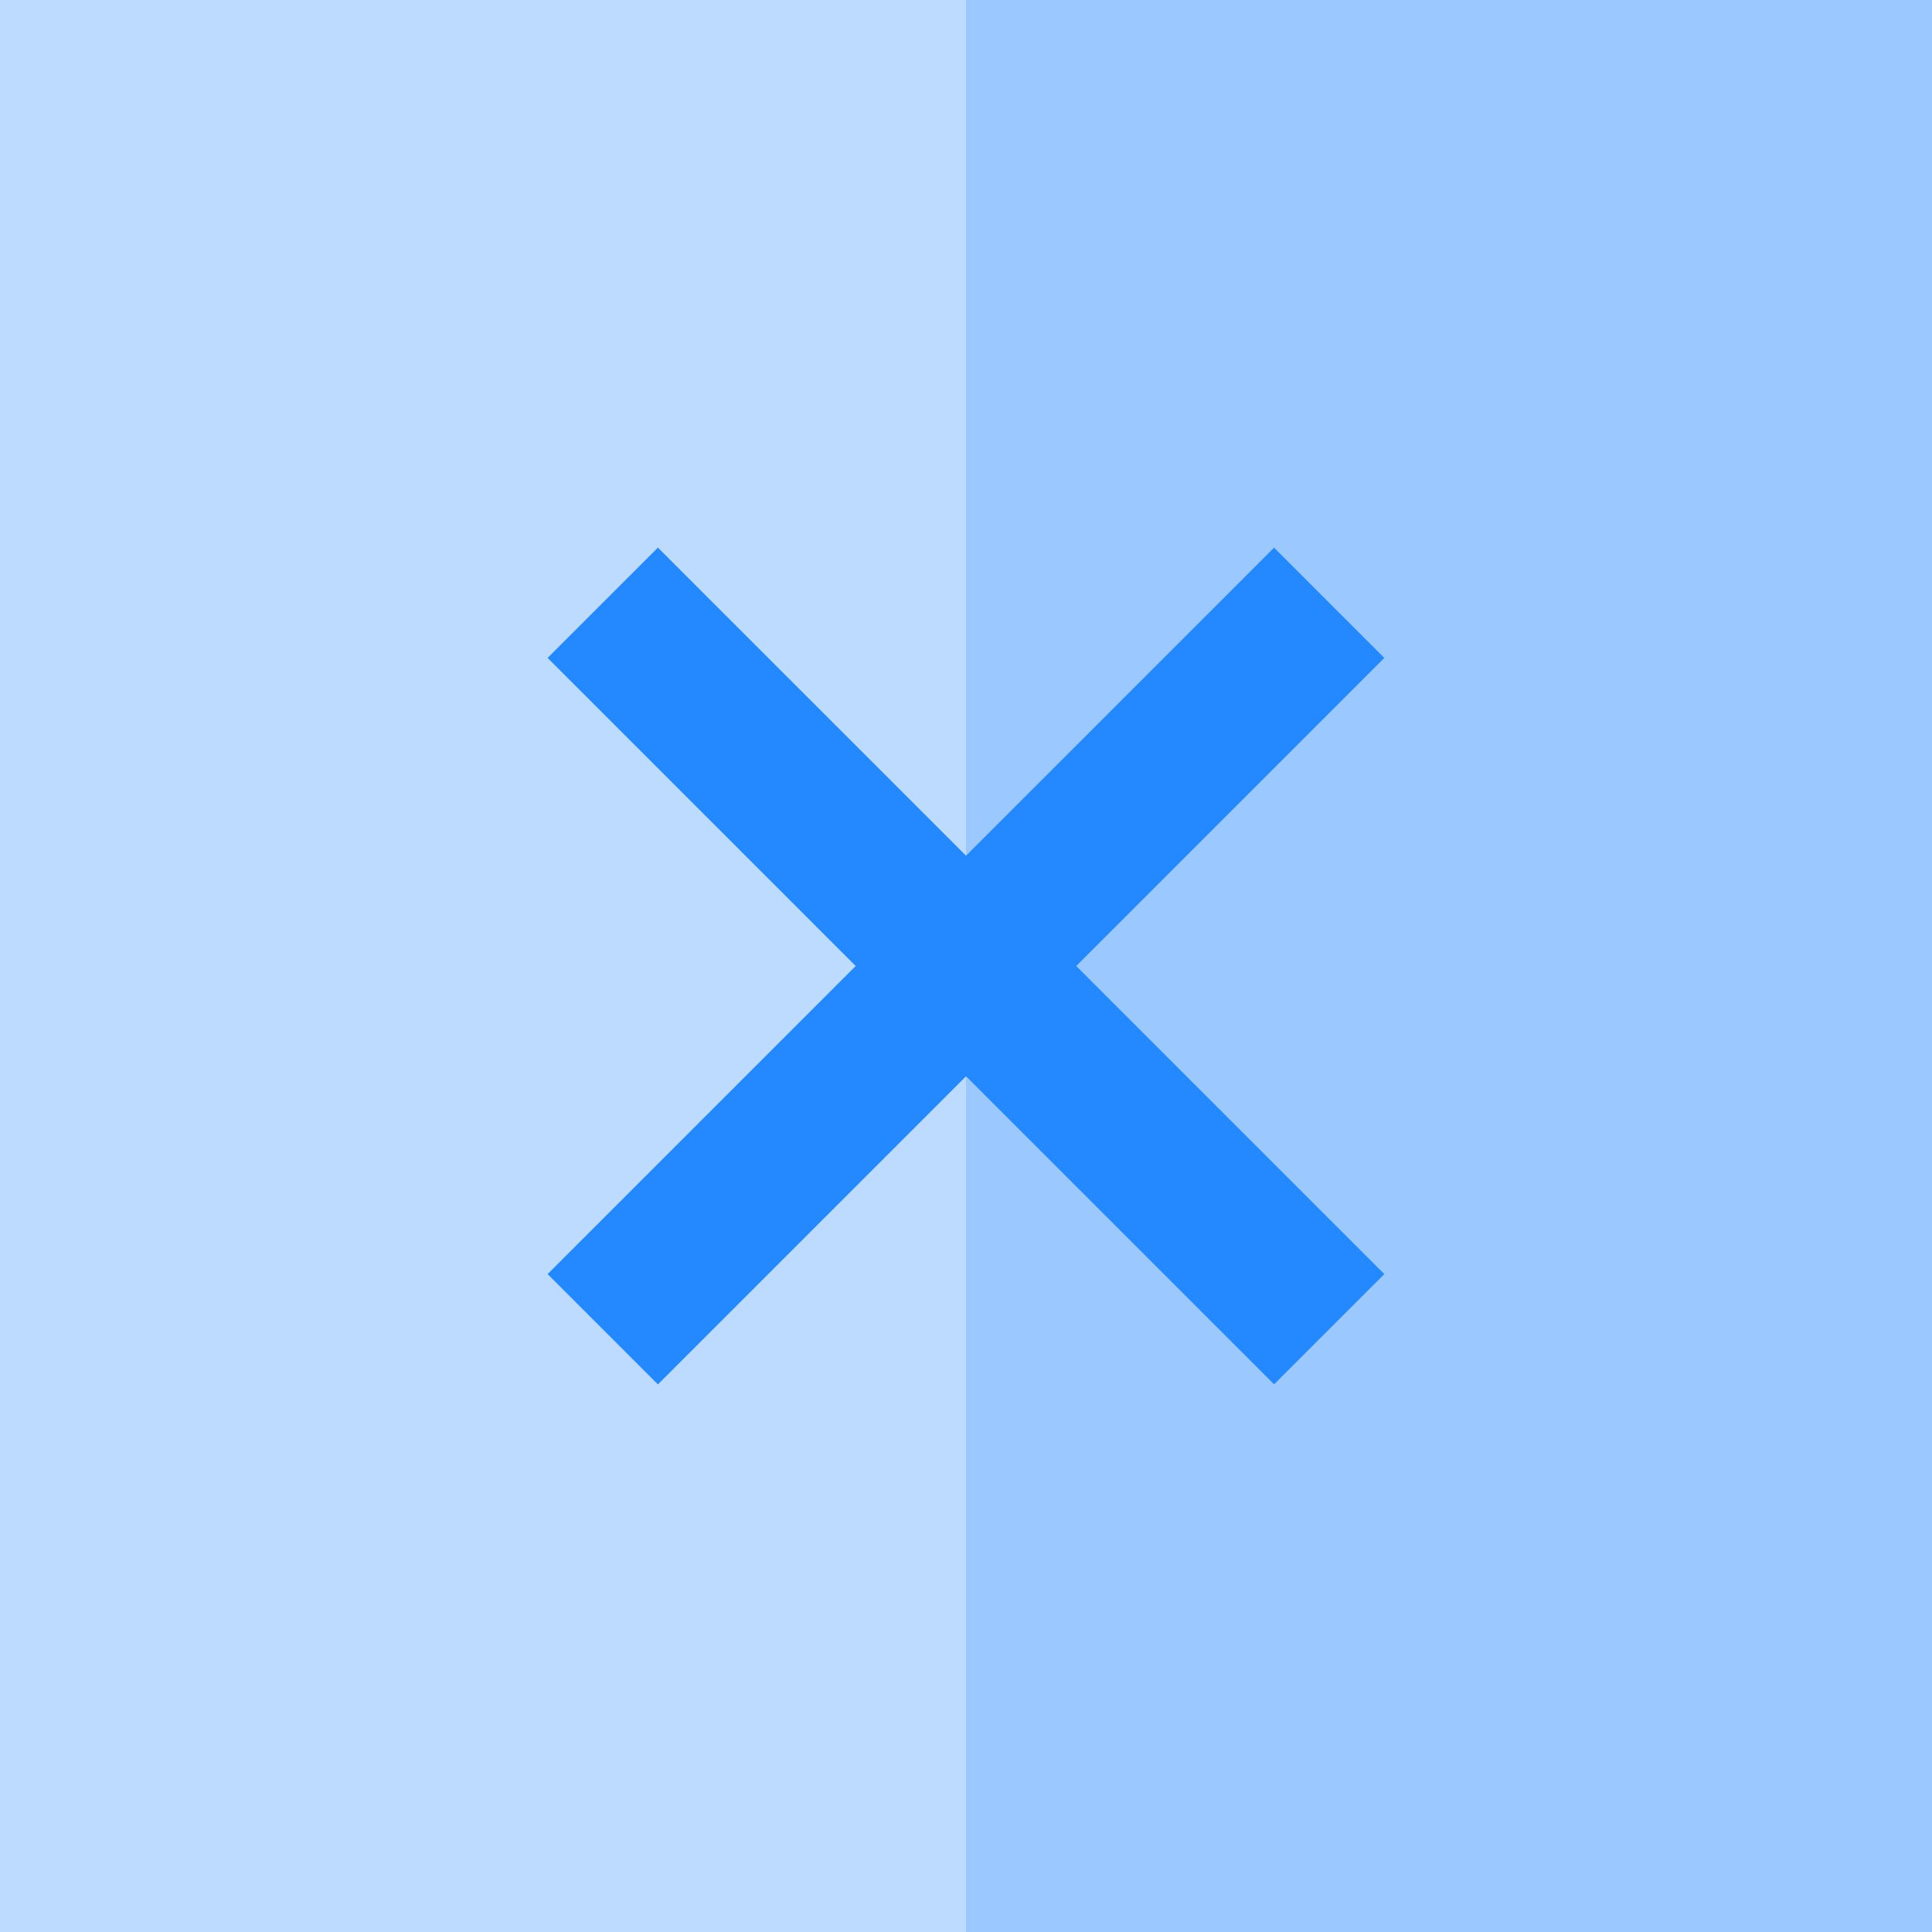 <?xml version="1.0" encoding="iso-8859-1"?>
<!-- Generator: Adobe Illustrator 19.0.0, SVG Export Plug-In . SVG Version: 6.00 Build 0)  -->
<svg version="1.1" id="Layer_1" xmlns="http://www.w3.org/2000/svg" xmlns:xlink="http://www.w3.org/1999/xlink" x="0px" y="0px"
	 viewBox="0 0 495 495" style="enable-background:new 0 0 495 495;" xml:space="preserve">
<g>
	<polygon style="fill:#BDDBFF;" points="168.562,354.721 140.278,326.437 219.216,247.5 140.278,168.563 168.562,140.279 
		247.5,219.216 247.5,0 0,0 0,495 247.5,495 247.5,275.784 	"/>
	<polygon style="fill:#9BC9FF;" points="247.5,0 247.5,219.216 326.438,140.279 354.722,168.563 275.784,247.5 354.722,326.437 
		326.438,354.721 247.5,275.784 247.5,495 495,495 495,0 	"/>
	<polygon style="fill:#2488FF;" points="140.278,168.563 219.216,247.5 140.278,326.437 168.562,354.721 247.5,275.784 
		326.438,354.721 354.722,326.437 275.784,247.5 354.722,168.563 326.438,140.279 247.5,219.216 168.562,140.279 	"/>
</g>
<g>
</g>
<g>
</g>
<g>
</g>
<g>
</g>
<g>
</g>
<g>
</g>
<g>
</g>
<g>
</g>
<g>
</g>
<g>
</g>
<g>
</g>
<g>
</g>
<g>
</g>
<g>
</g>
<g>
</g>
</svg>
